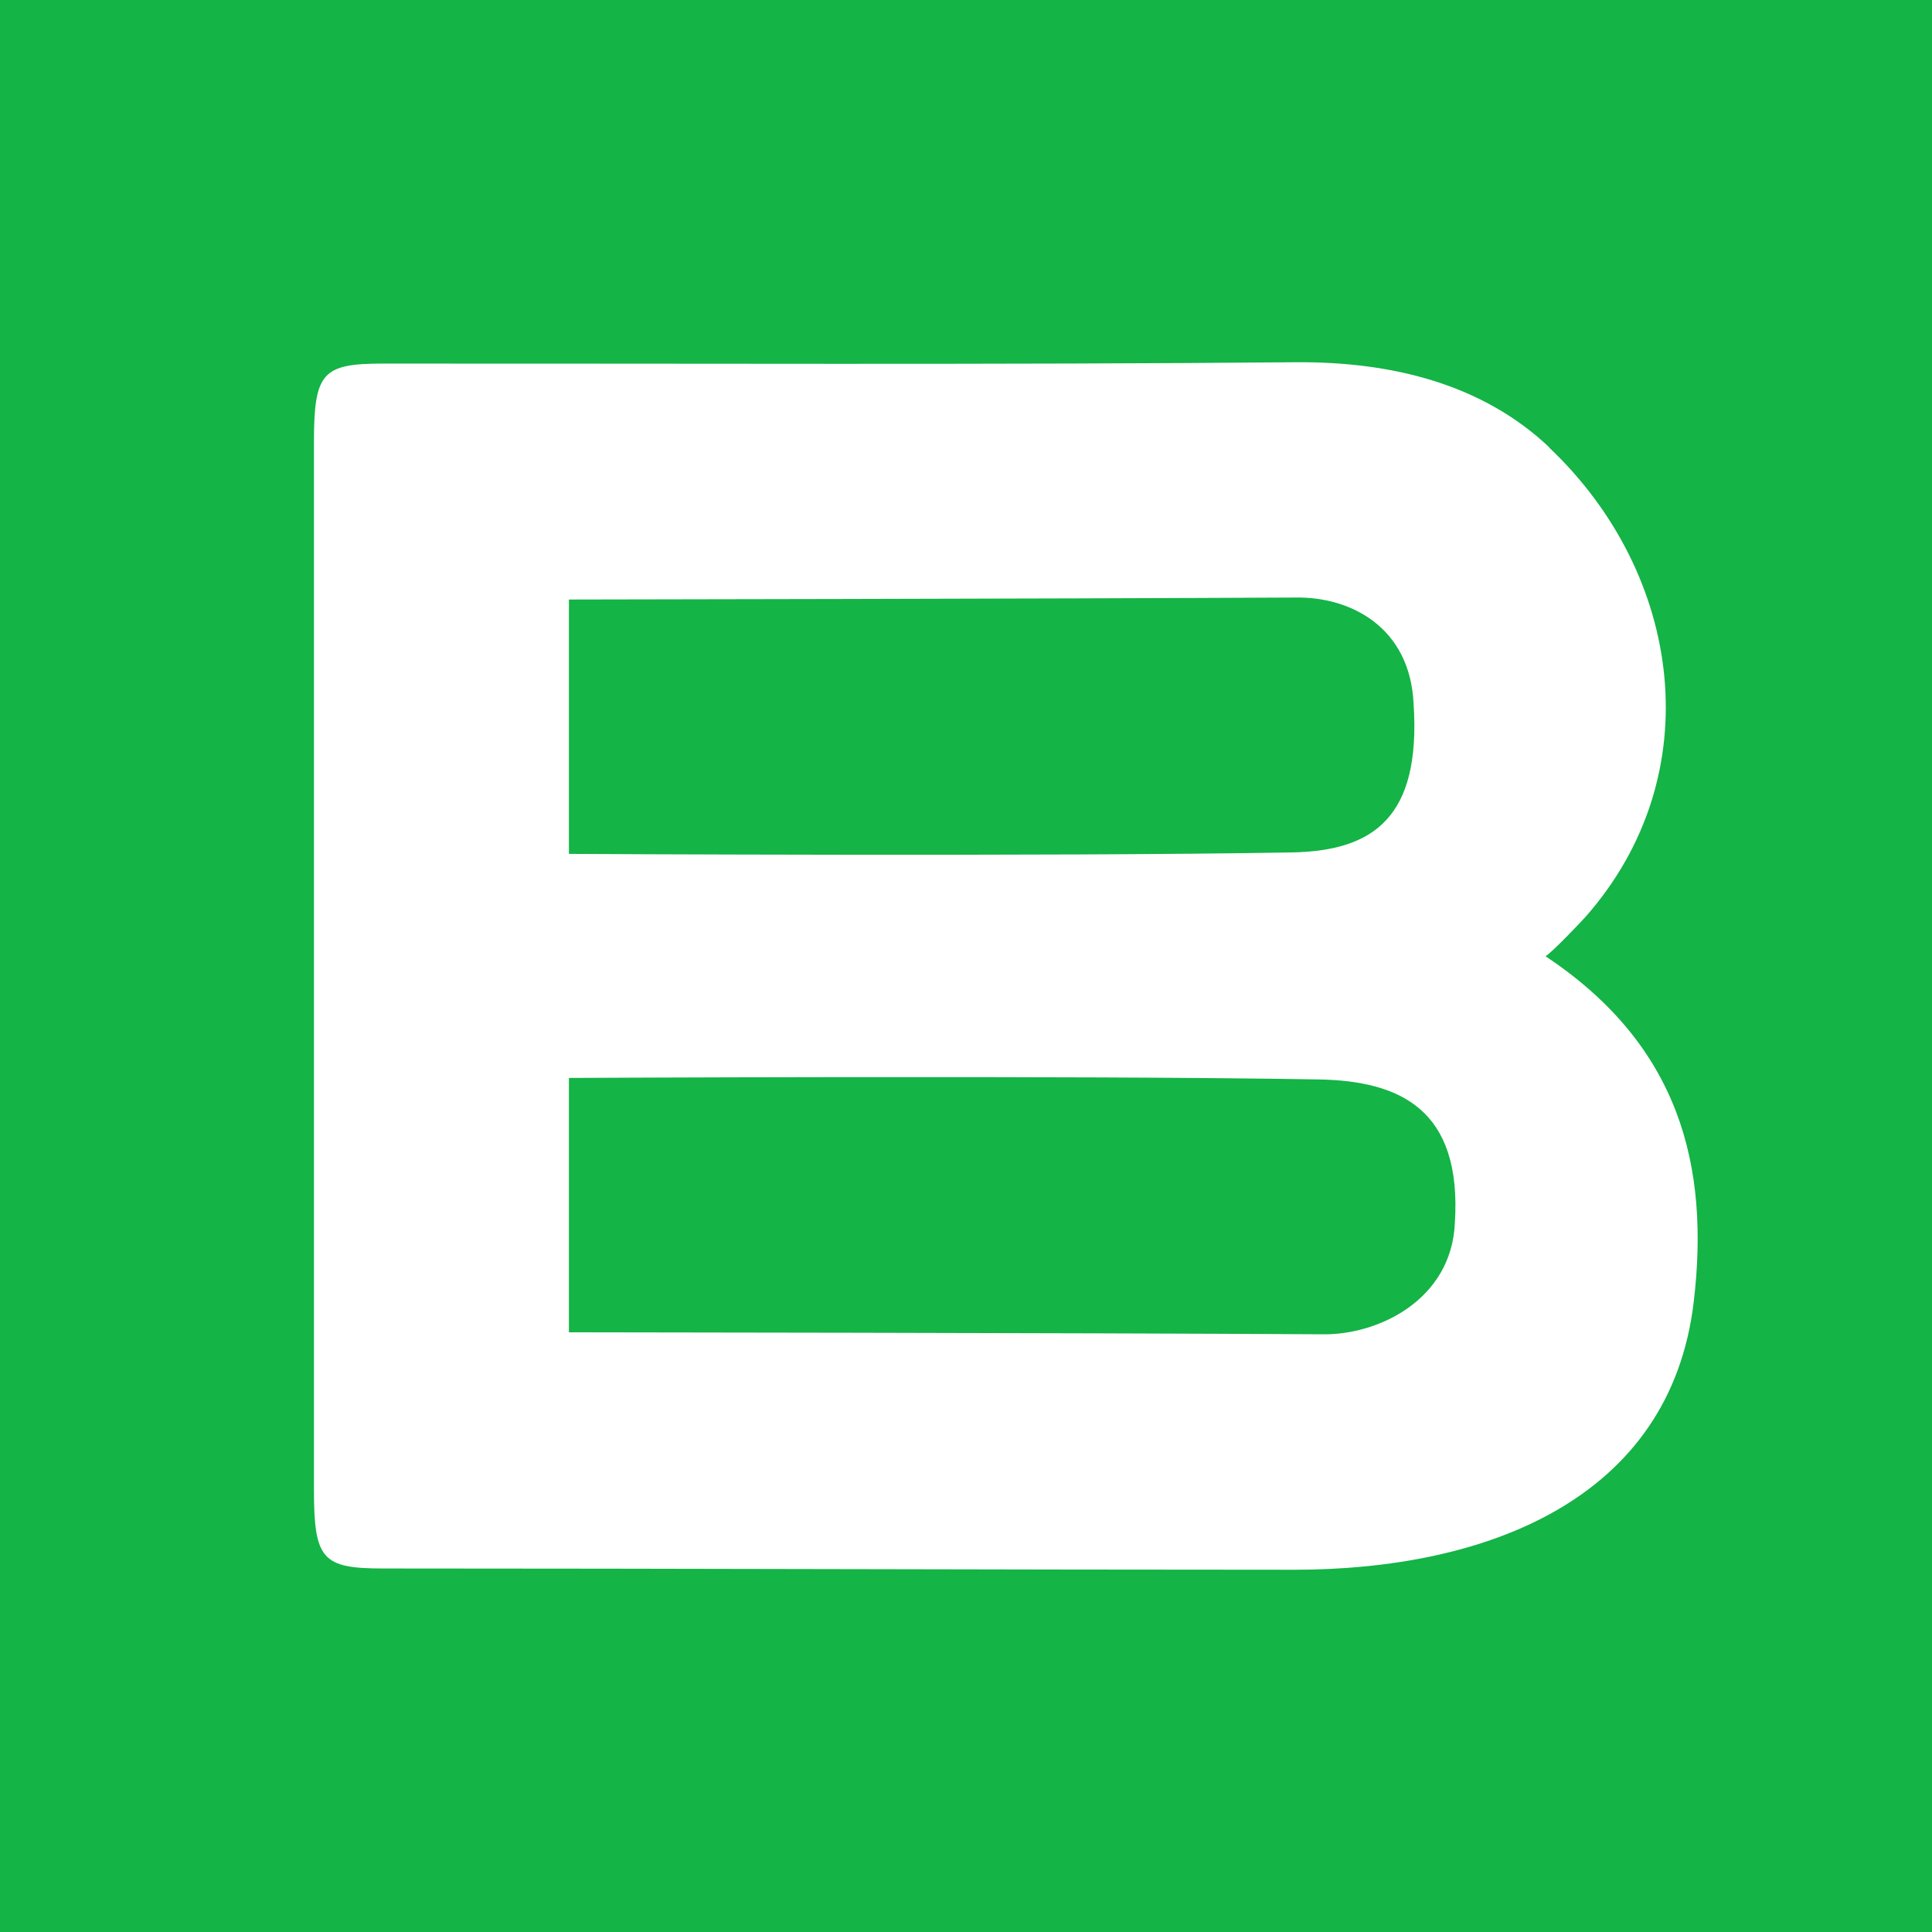<svg width="32" height="32" viewBox="0 0 32 32" fill="none" xmlns="http://www.w3.org/2000/svg">
<rect width="32" height="32" fill="#14B446"/>
<path d="M25.663 7.411C24.561 6.368 23.068 5.985 21.442 6C16.602 6.043 11.186 6.019 6.347 6.022C5.339 6.022 5.2 6.168 5.2 7.329V24.672C5.2 25.833 5.339 25.979 6.347 25.979C11.183 25.979 16.602 26 21.439 26C24.589 26 27.665 24.854 28.054 21.559C28.318 19.325 27.829 17.319 25.599 15.839C25.714 15.766 26.172 15.286 26.264 15.183C28.33 12.836 27.872 9.508 25.66 7.414L25.663 7.411ZM9.423 9.93C9.423 9.93 17.419 9.918 21.457 9.897C22.37 9.882 23.357 10.386 23.414 11.663C23.536 13.544 22.744 14.095 21.393 14.119C17.4 14.189 9.423 14.143 9.423 14.143V9.93ZM24.097 20.259C24.039 21.535 22.82 22.116 21.903 22.1C17.865 22.076 9.423 22.067 9.423 22.067V17.854C9.423 17.854 17.849 17.809 21.843 17.879C23.193 17.903 24.218 18.377 24.097 20.259Z" fill="white"/>
</svg>

